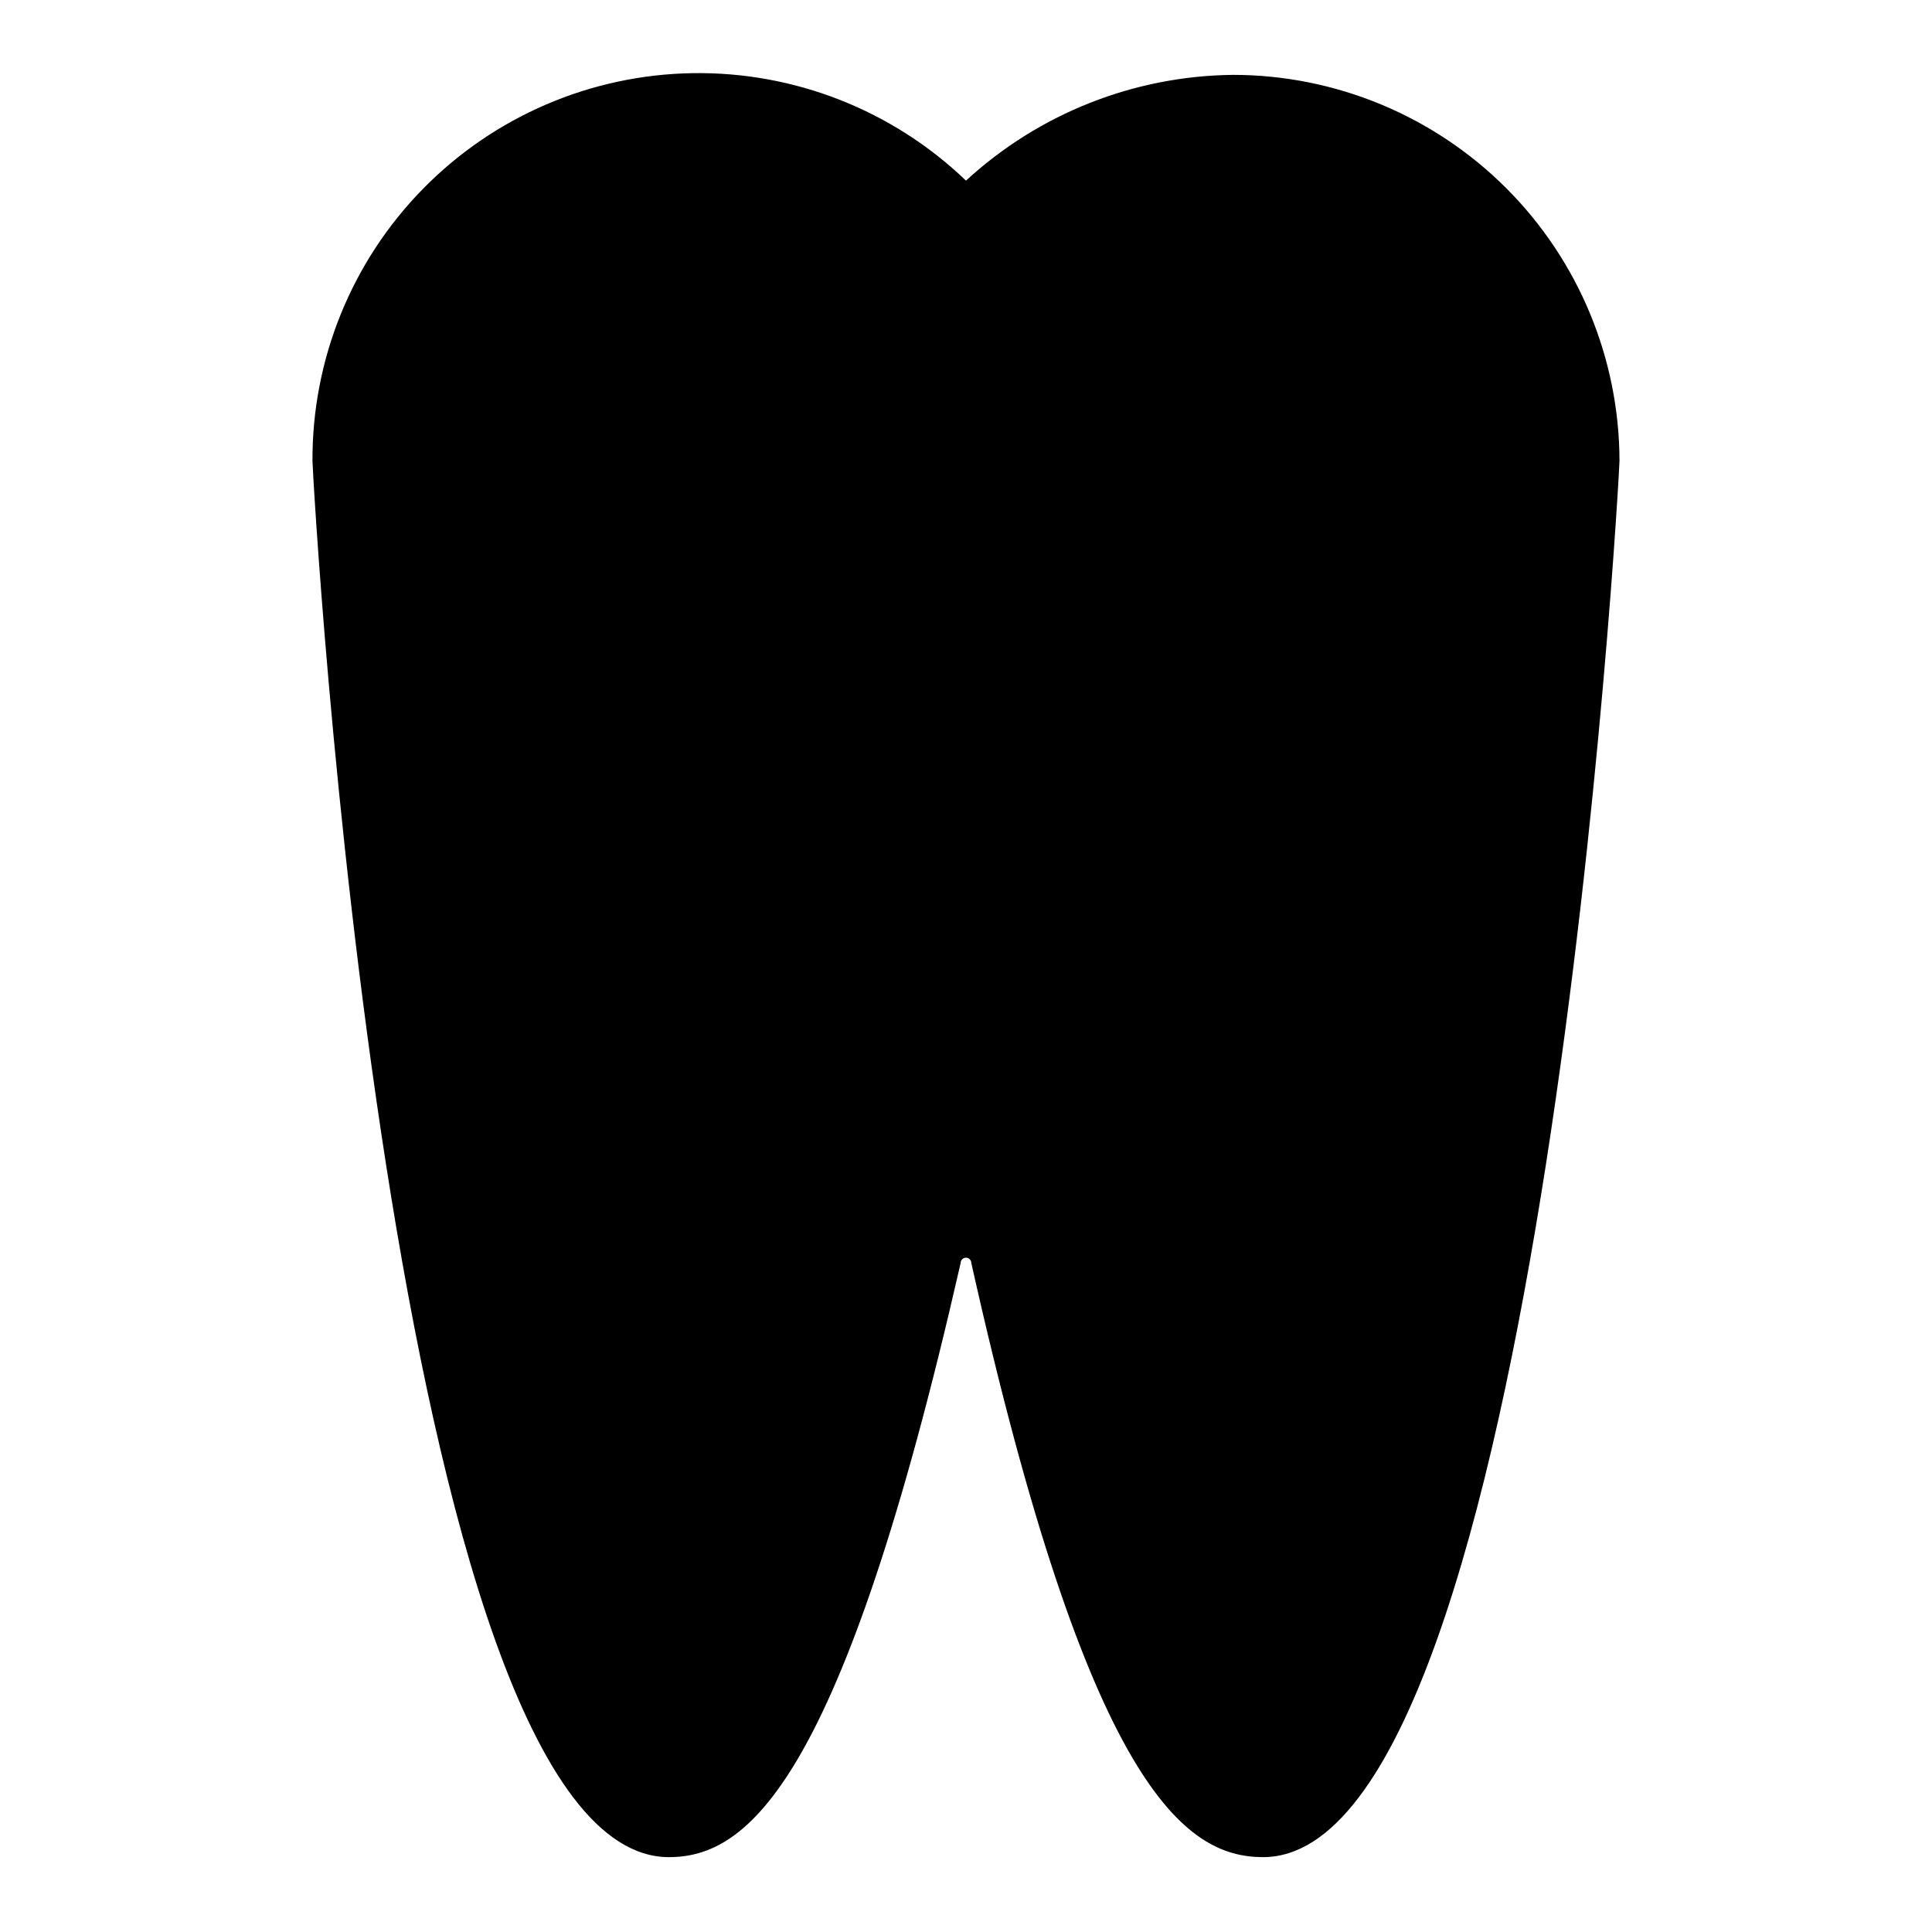 <?xml version="1.0" encoding="UTF-8"?>
<!-- Uploaded to: ICON Repo, www.iconrepo.com, Generator: ICON Repo Mixer Tools -->
<svg fill="#000000" width="800px" height="800px" version="1.1" viewBox="144 144 512 512" xmlns="http://www.w3.org/2000/svg">
 <path d="m573.18 266.18c0 3.621-20.469 369.98-94.465 369.98-20.781 0-46.289-18.578-77.305-157.44 0-0.781-0.633-1.418-1.414-1.418-0.785 0-1.418 0.637-1.418 1.418-31.488 138.23-56.52 157.44-77.305 157.44-73.996 0-94.465-366.36-94.465-369.98-0.121-26.953 10.391-52.863 29.258-72.109 18.867-19.246 44.562-30.27 71.512-30.684 26.945-0.414 52.969 9.82 72.418 28.48 19.332-17.789 44.574-27.777 70.848-28.027 27.129 0.043 53.133 10.84 72.316 30.02 19.184 19.184 29.977 45.191 30.02 72.32z"/>
</svg>
